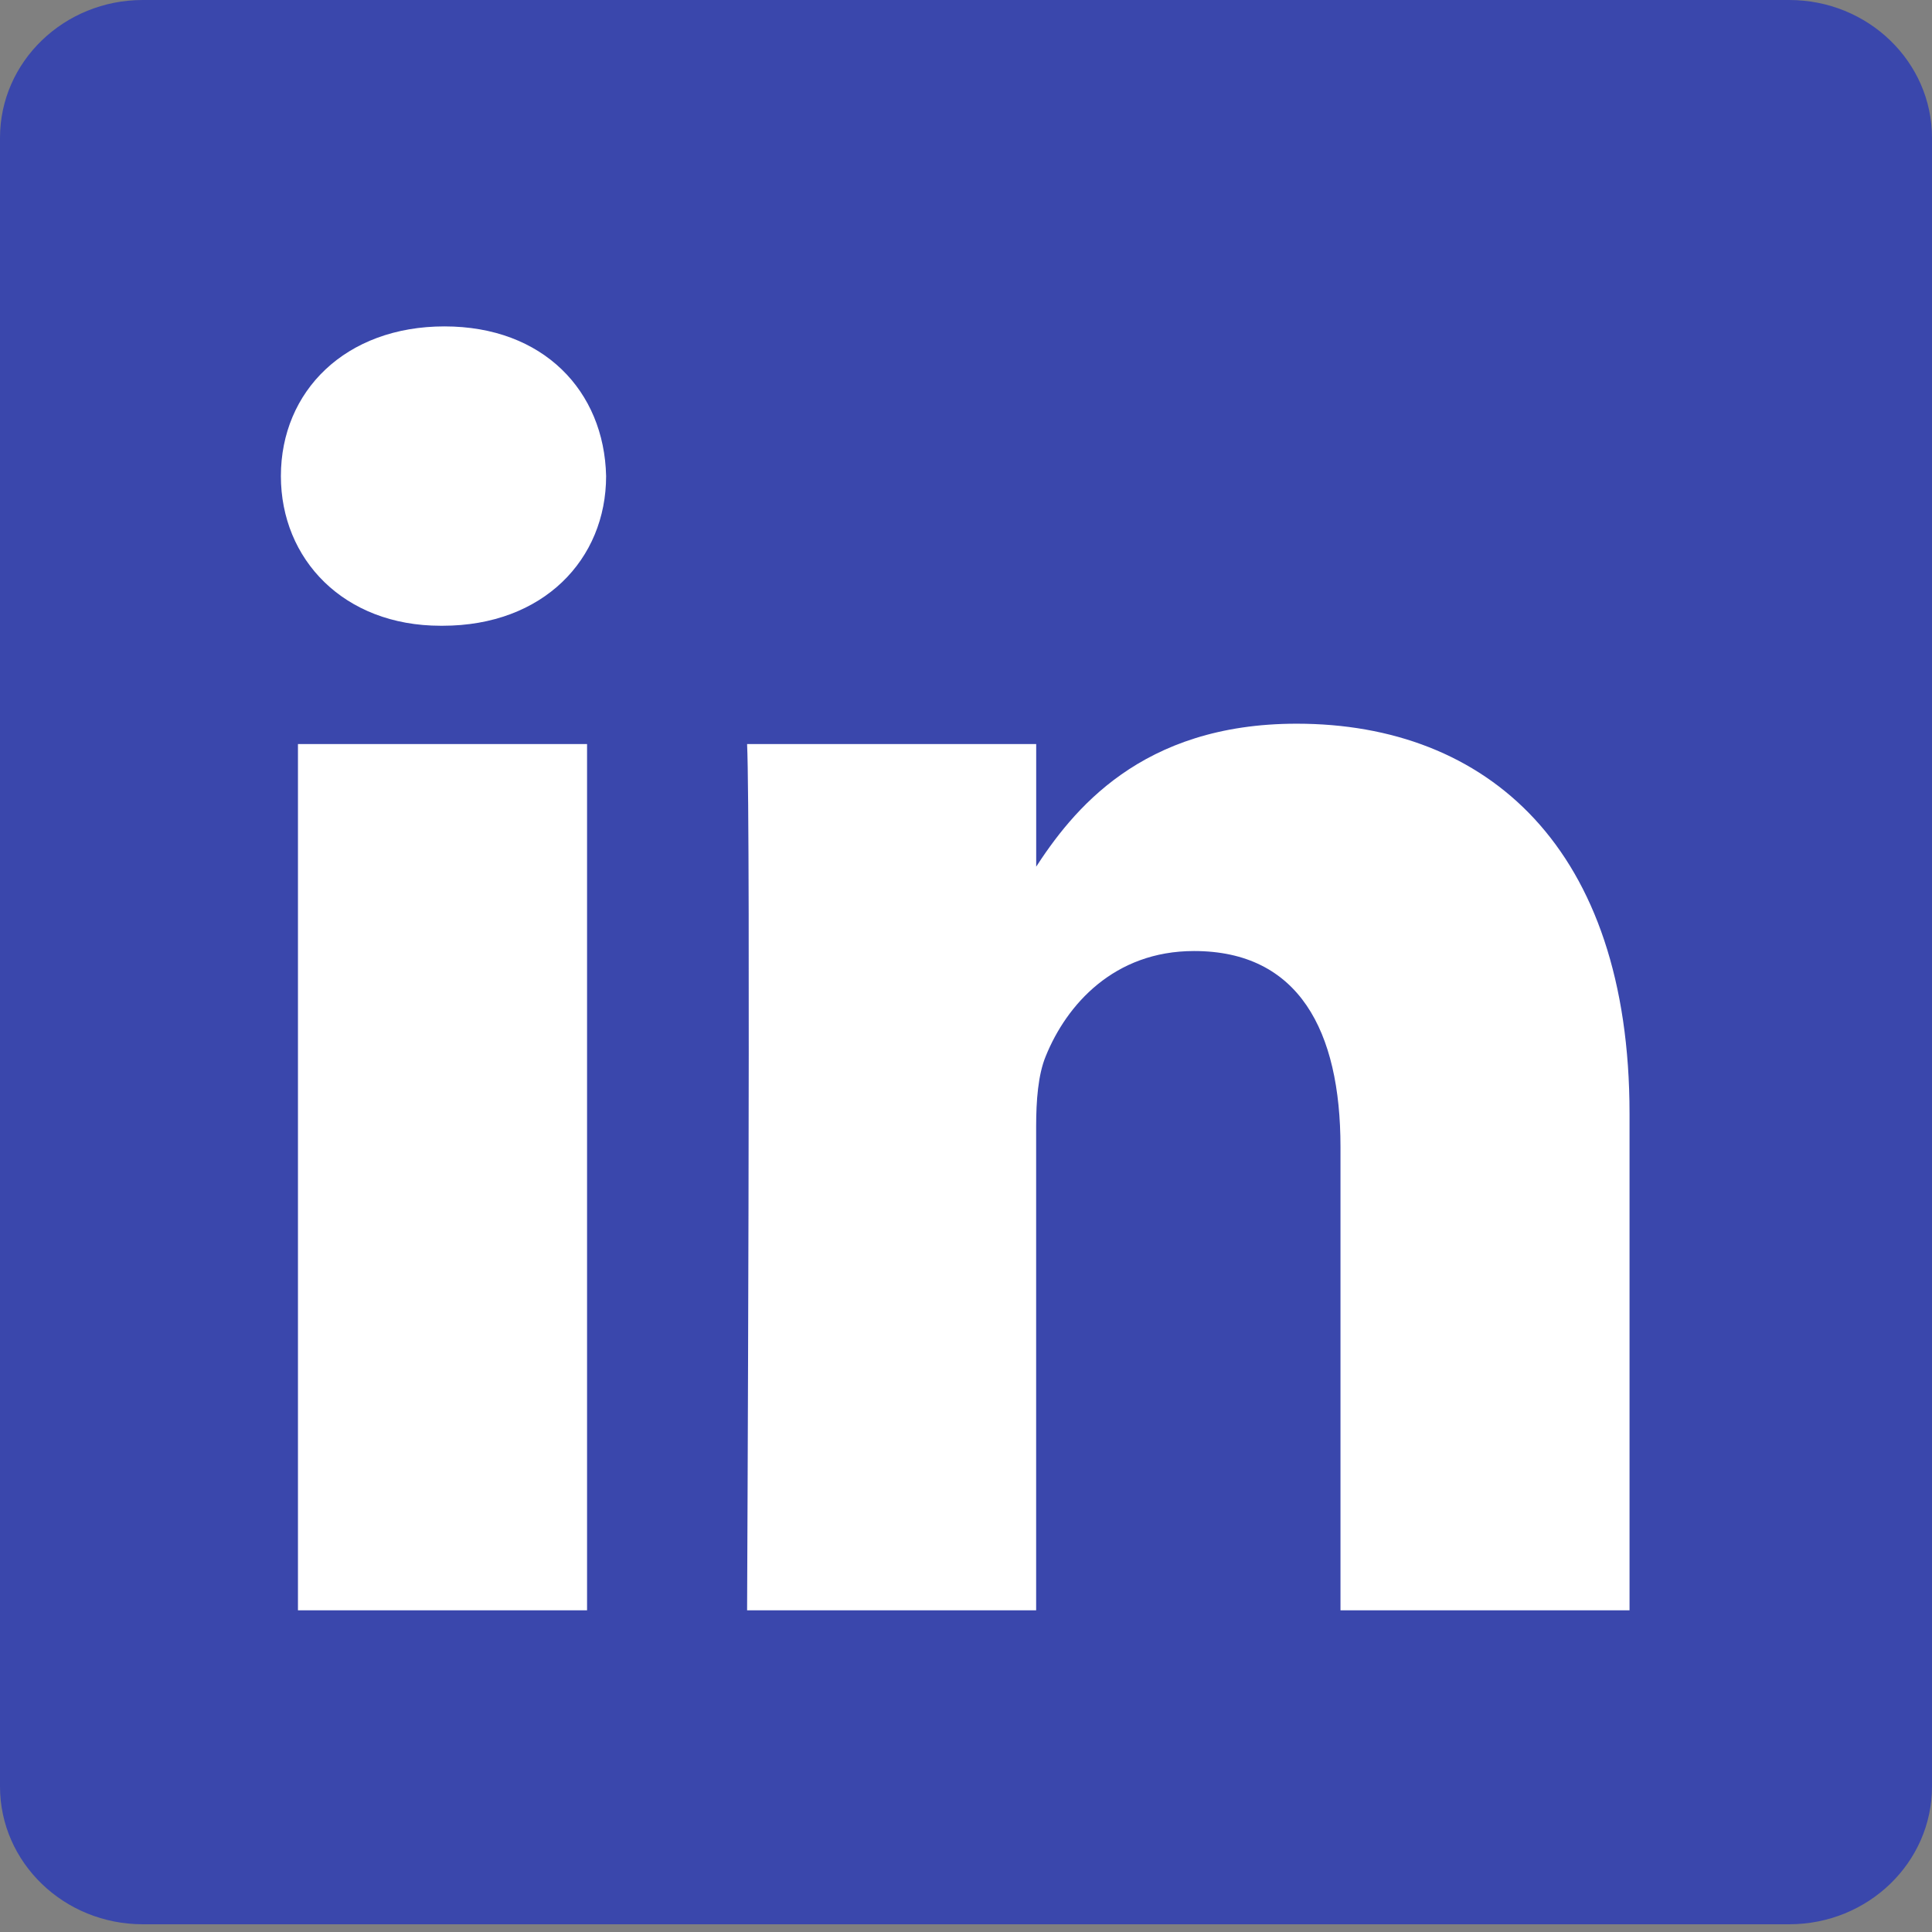 <svg width="36" height="36" viewBox="0 0 36 36" fill="none" xmlns="http://www.w3.org/2000/svg">
<rect x="0" y="0" width="36" height="36" fill="#808080" stroke="none"/>
<g clip-path="url(#clip0_3661_71350)">
<path d="M0 2.568C0 1.151 1.192 0 2.661 0H33.339C34.809 0 36 1.151 36 2.568V33.288C36 34.706 34.809 35.856 33.339 35.856H2.661C1.192 35.856 0 34.706 0 33.288V2.568Z" fill="#3A47AC"/>
<path d="M10.939 30.006V13.864H5.552V30.006H10.939ZM8.247 11.66C10.125 11.66 11.294 10.421 11.294 8.871C11.259 7.287 10.125 6.082 8.282 6.082C6.439 6.082 5.234 7.287 5.234 8.871C5.234 10.42 6.403 11.66 8.211 11.66L8.247 11.66ZM13.921 30.006H19.307V20.992C19.307 20.511 19.343 20.027 19.485 19.683C19.874 18.719 20.761 17.721 22.249 17.721C24.198 17.721 24.978 19.201 24.978 21.371V30.006H30.364V20.75C30.364 15.792 27.707 13.485 24.163 13.485C21.257 13.485 19.981 15.103 19.272 16.204H19.308V13.864H13.921C13.991 15.379 13.921 30.006 13.921 30.006Z" fill="white"/>
</g>
<defs>
<clipPath id="clip0_3661_71350">
<rect width="36" height="36" fill="white"/>
</clipPath>
</defs>
</svg>
